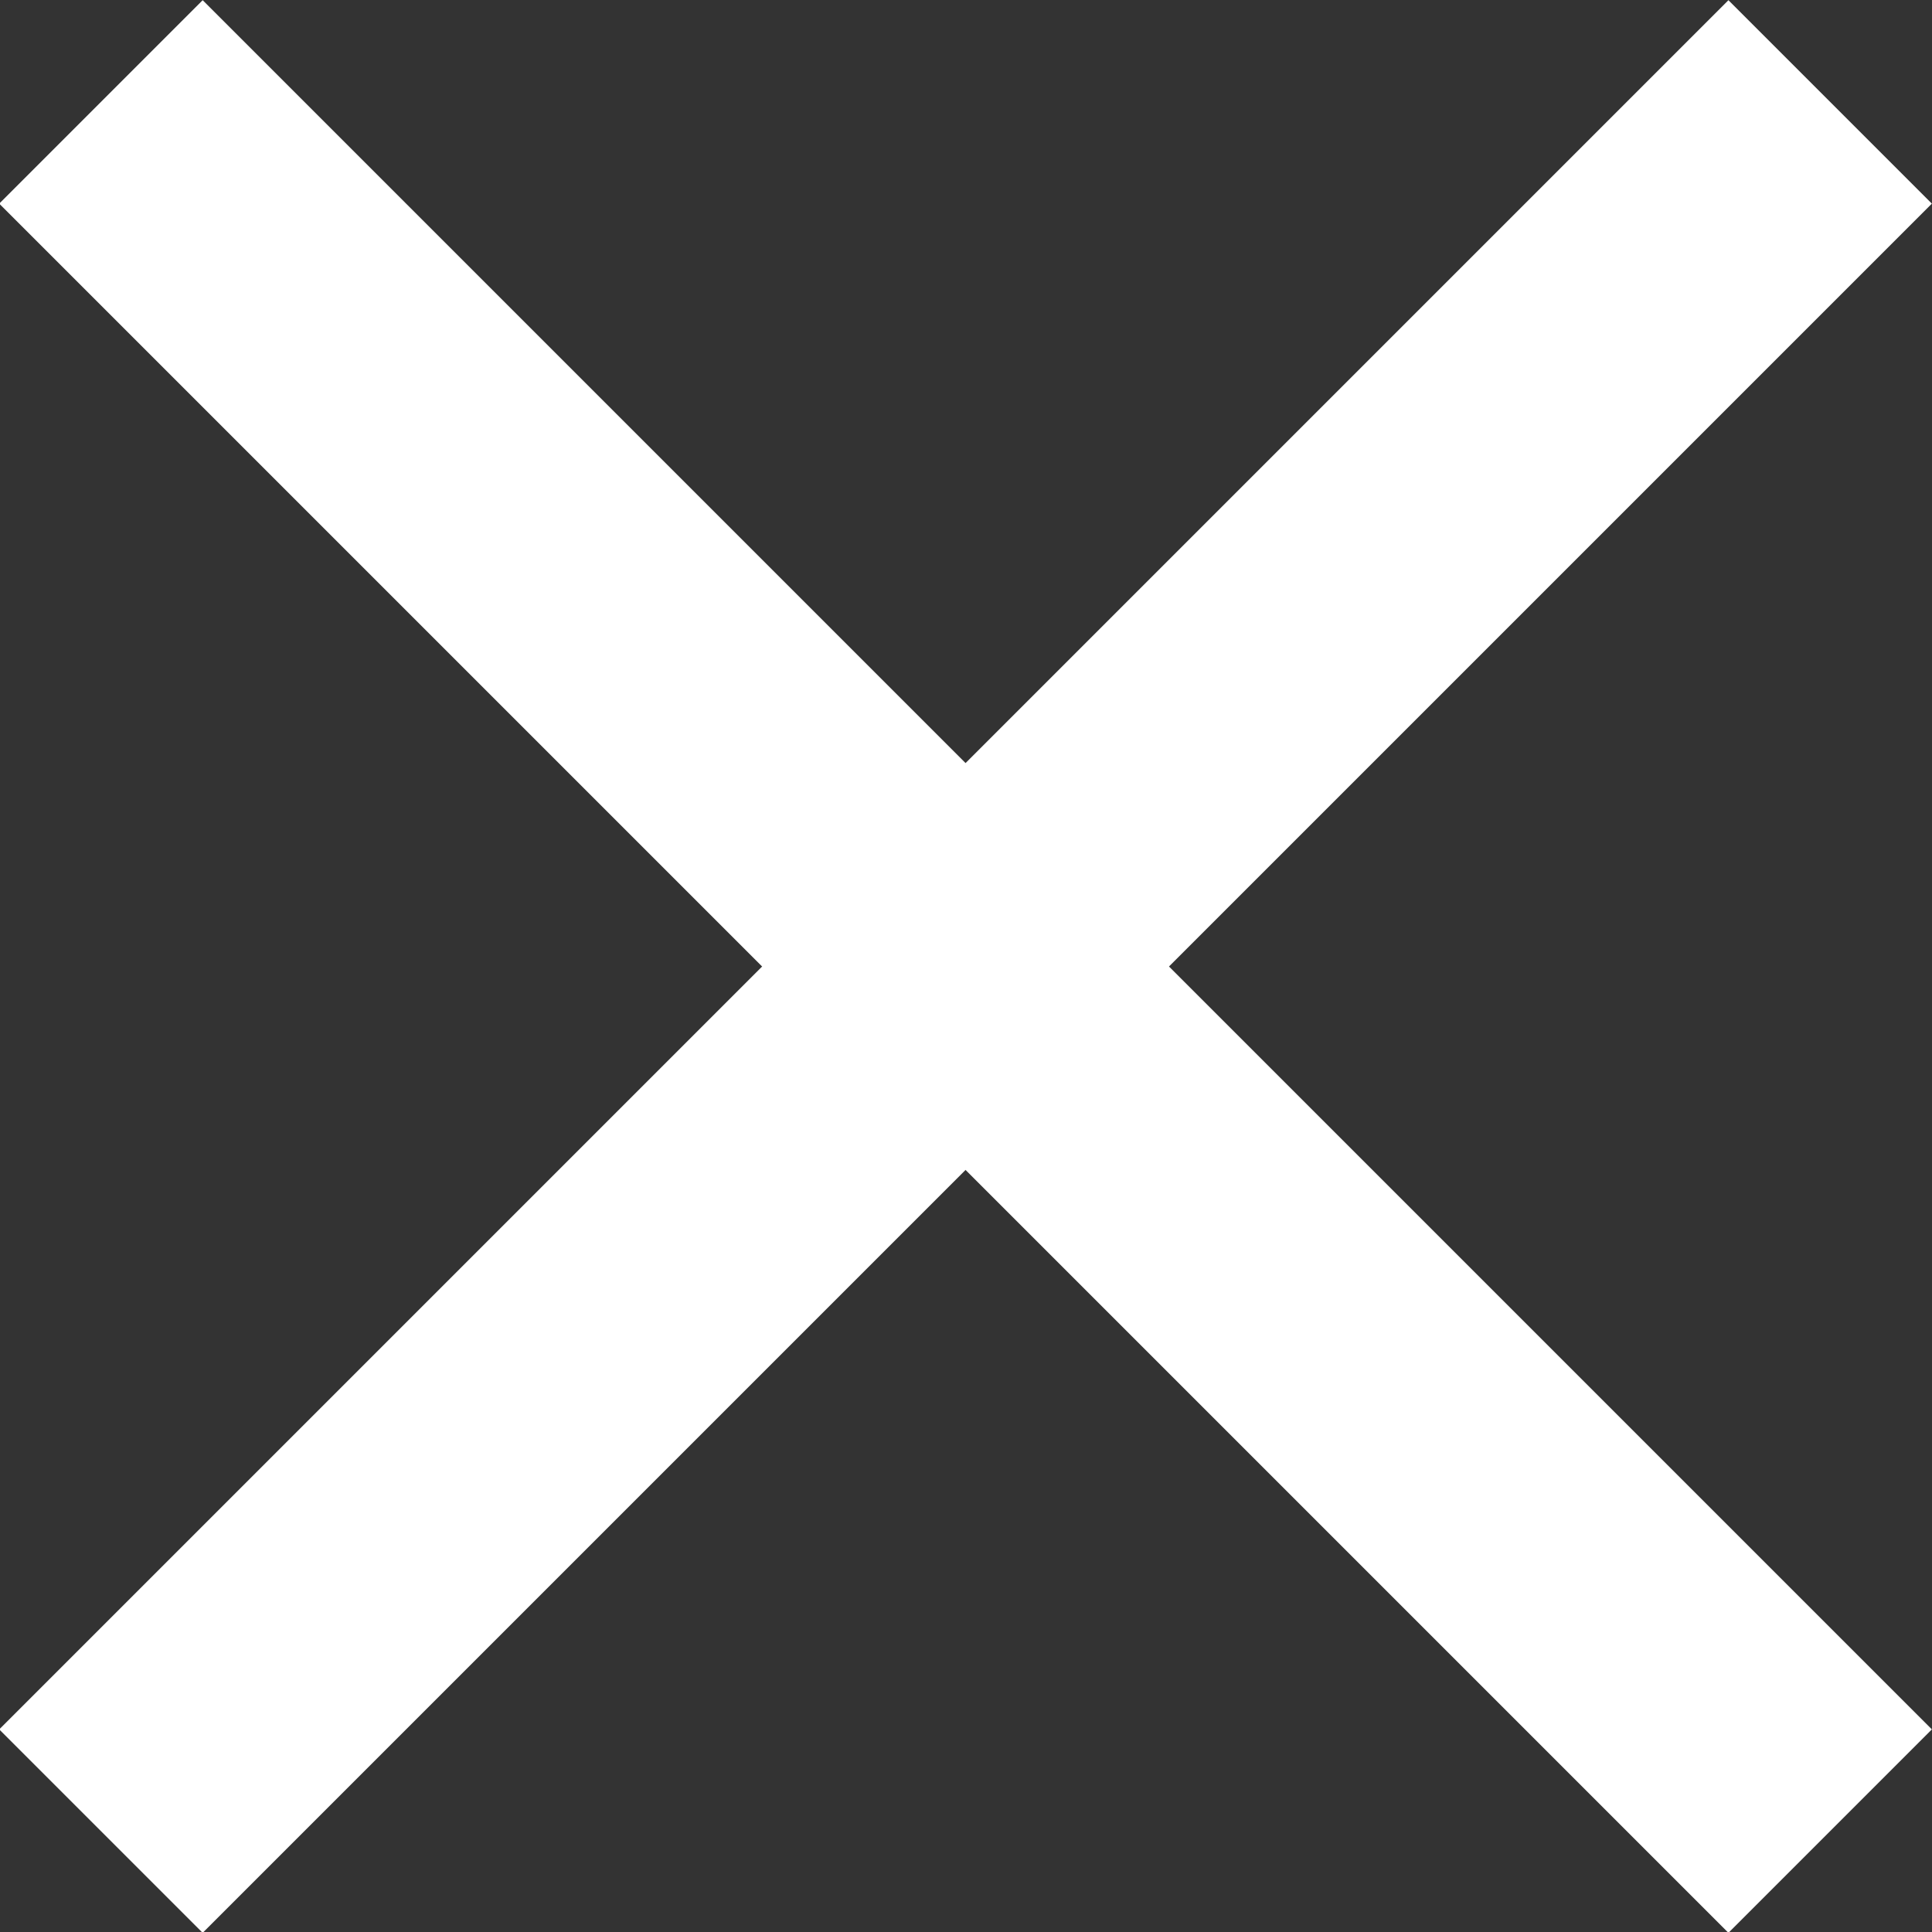 <?xml version="1.0" encoding="utf-8"?>
<!-- Generator: Adobe Illustrator 20.0.0, SVG Export Plug-In . SVG Version: 6.00 Build 0)  -->
<svg version="1.1" id="Layer_1" xmlns="http://www.w3.org/2000/svg" xmlns:xlink="http://www.w3.org/1999/xlink" x="0px" y="0px"
	 viewBox="0 0 18.8 18.8" style="enable-background:new 0 0 18.8 18.8;" xml:space="preserve">
<rect x="0" y="0" width="18.8" height="18.8" fill="#333333" stroke="none"/>
<style type="text/css">
	.st0{fill:#FFFFFF;}
</style>
<g>
	<rect x="8" y="-2.5" transform="matrix(0.707 -0.707 0.707 0.707 -3.896 9.405)" class="st0" width="2.8" height="23.8"/>
	<rect x="-2.5" y="8" transform="matrix(0.707 -0.707 0.707 0.707 -3.896 9.405)" class="st0" width="23.8" height="2.8"/>
</g>
</svg>

